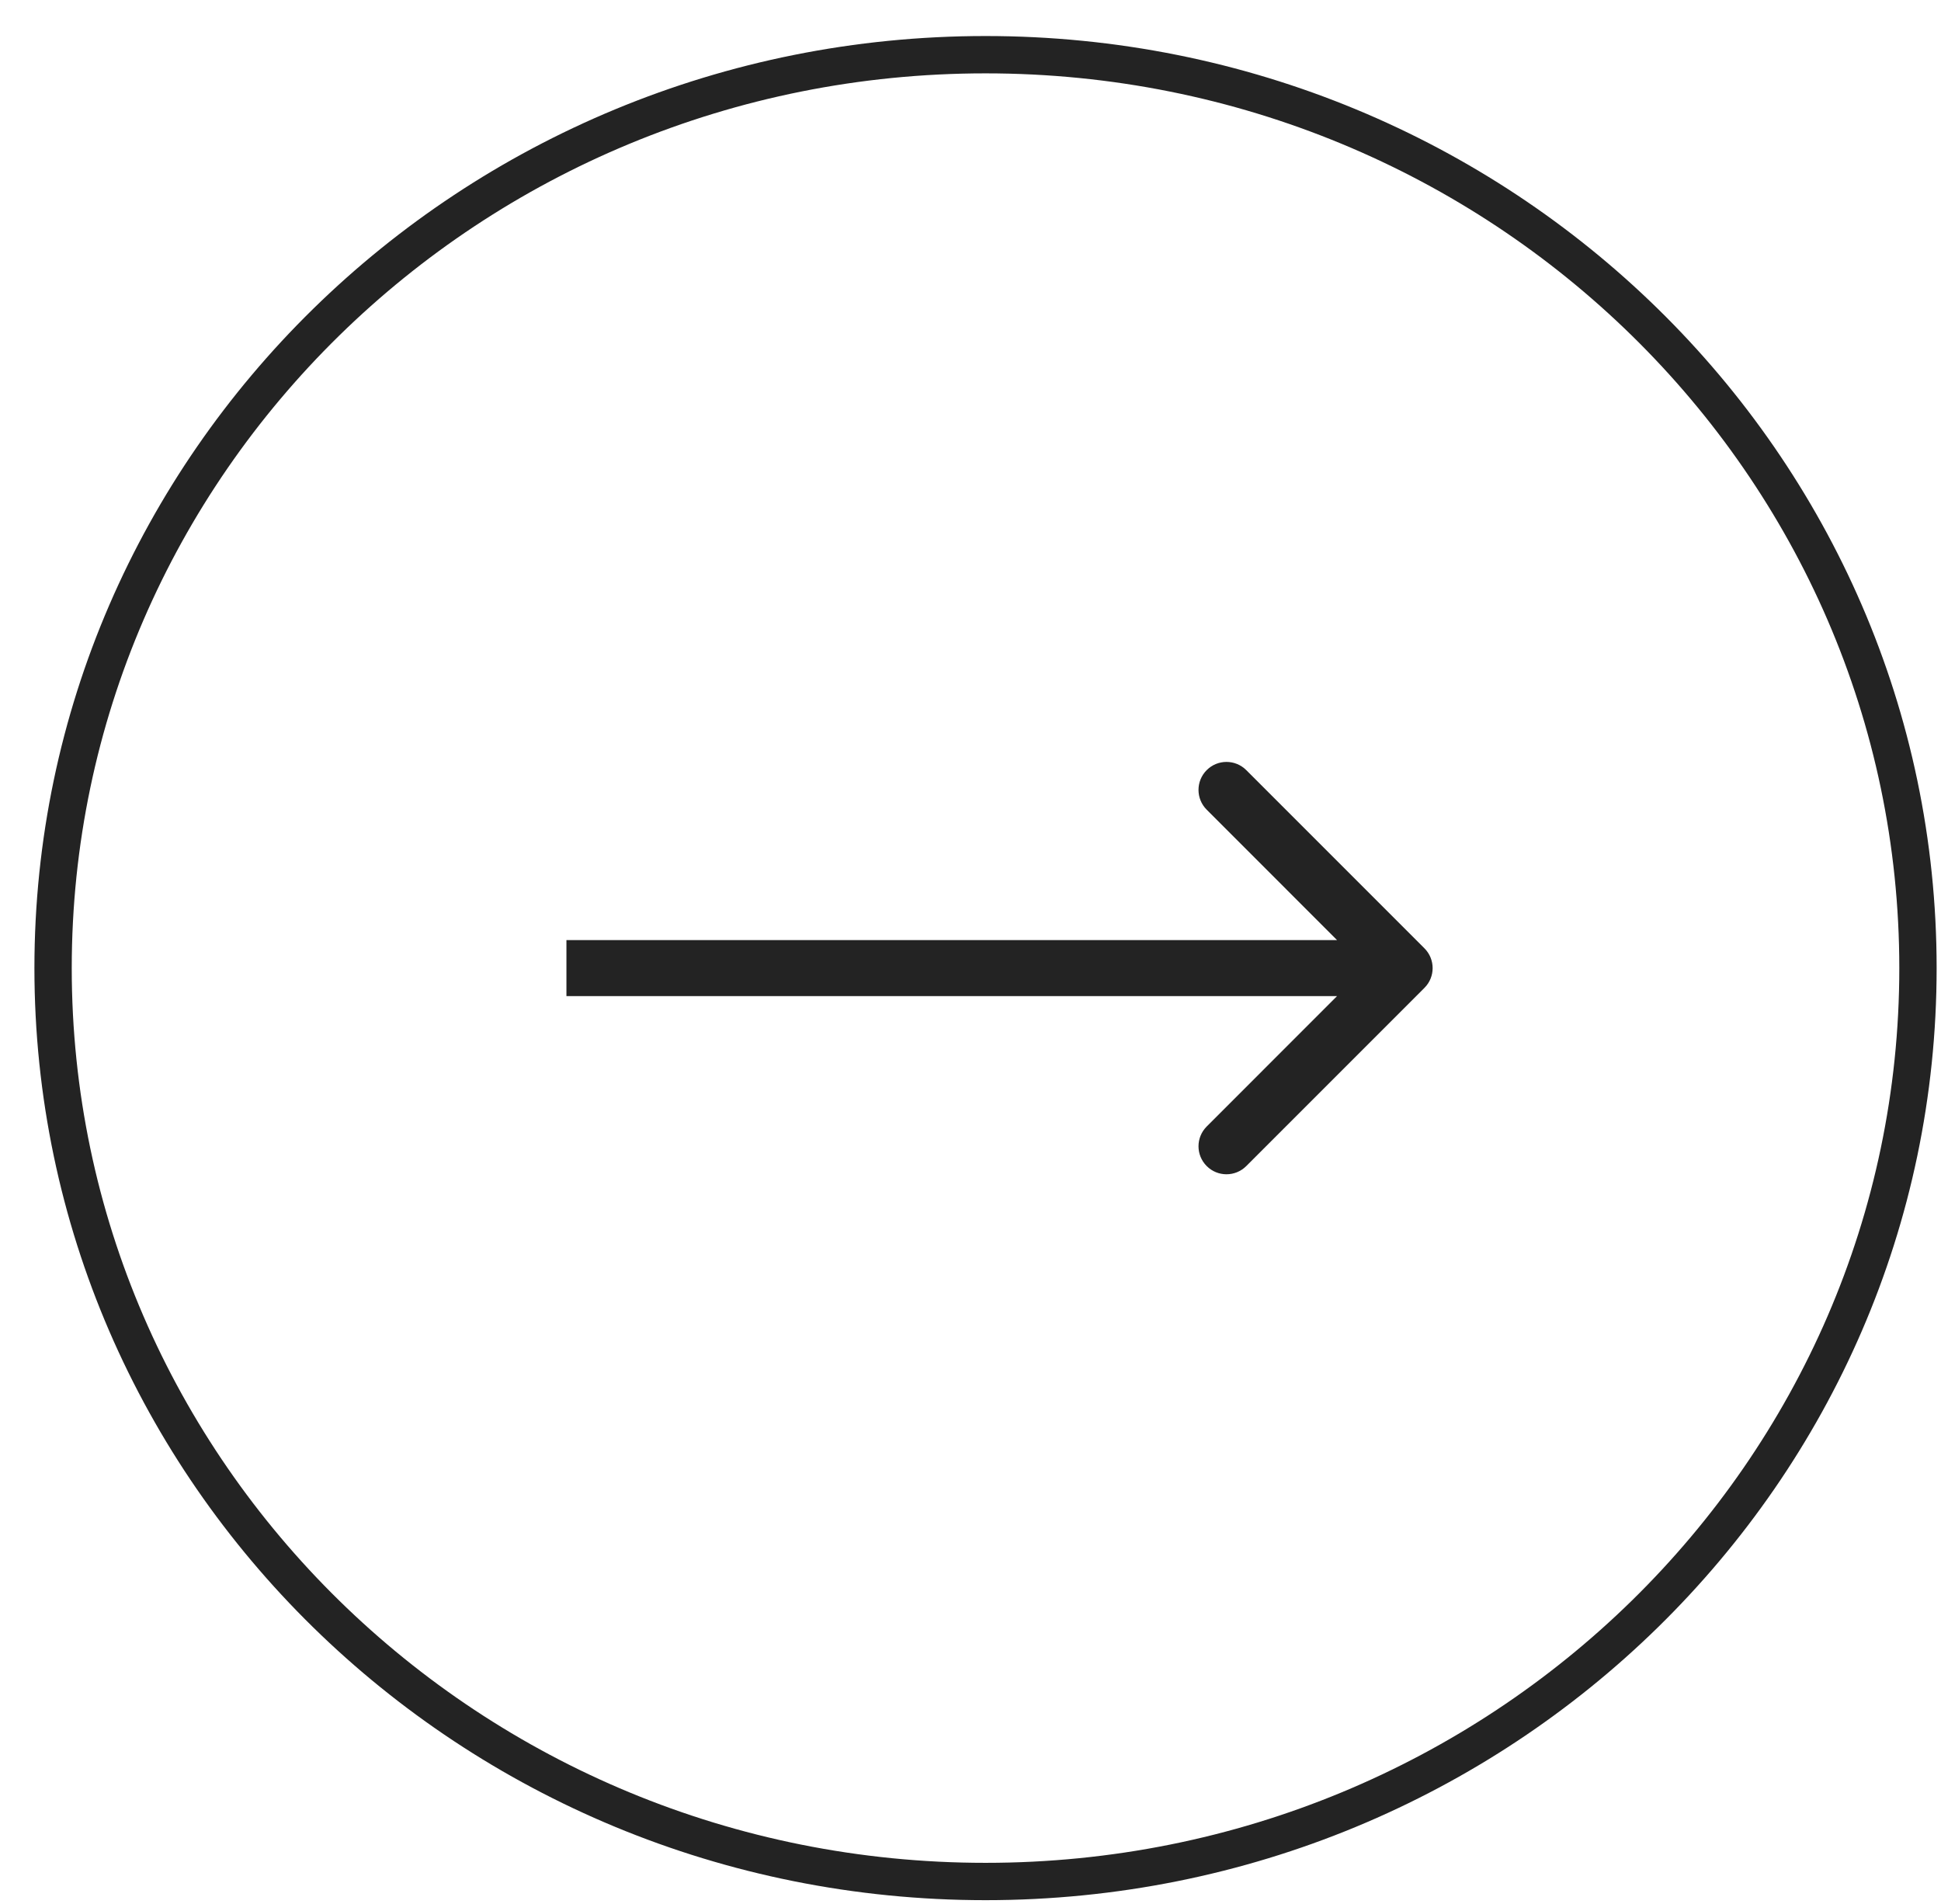 <svg xmlns="http://www.w3.org/2000/svg" width="52" height="51" viewBox="0 0 52 51" fill="none"><path d="M38.161 26.462C38.454 26.17 38.454 25.695 38.161 25.402L33.388 20.629C33.095 20.336 32.62 20.336 32.328 20.629C32.035 20.922 32.035 21.397 32.328 21.689L36.57 25.932L32.328 30.175C32.035 30.468 32.035 30.942 32.328 31.235C32.62 31.528 33.095 31.528 33.388 31.235L38.161 26.462ZM15.175 26.682L37.631 26.682L37.631 25.182L15.175 25.182L15.175 26.682Z" fill="#232323"></path><path d="M51.383 25.932C51.383 39.435 40.209 50.399 26.403 50.399C12.597 50.399 1.422 39.435 1.422 25.932C1.422 12.429 12.597 1.465 26.403 1.465C40.209 1.465 51.383 12.429 51.383 25.932Z" stroke="#232323"></path></svg>